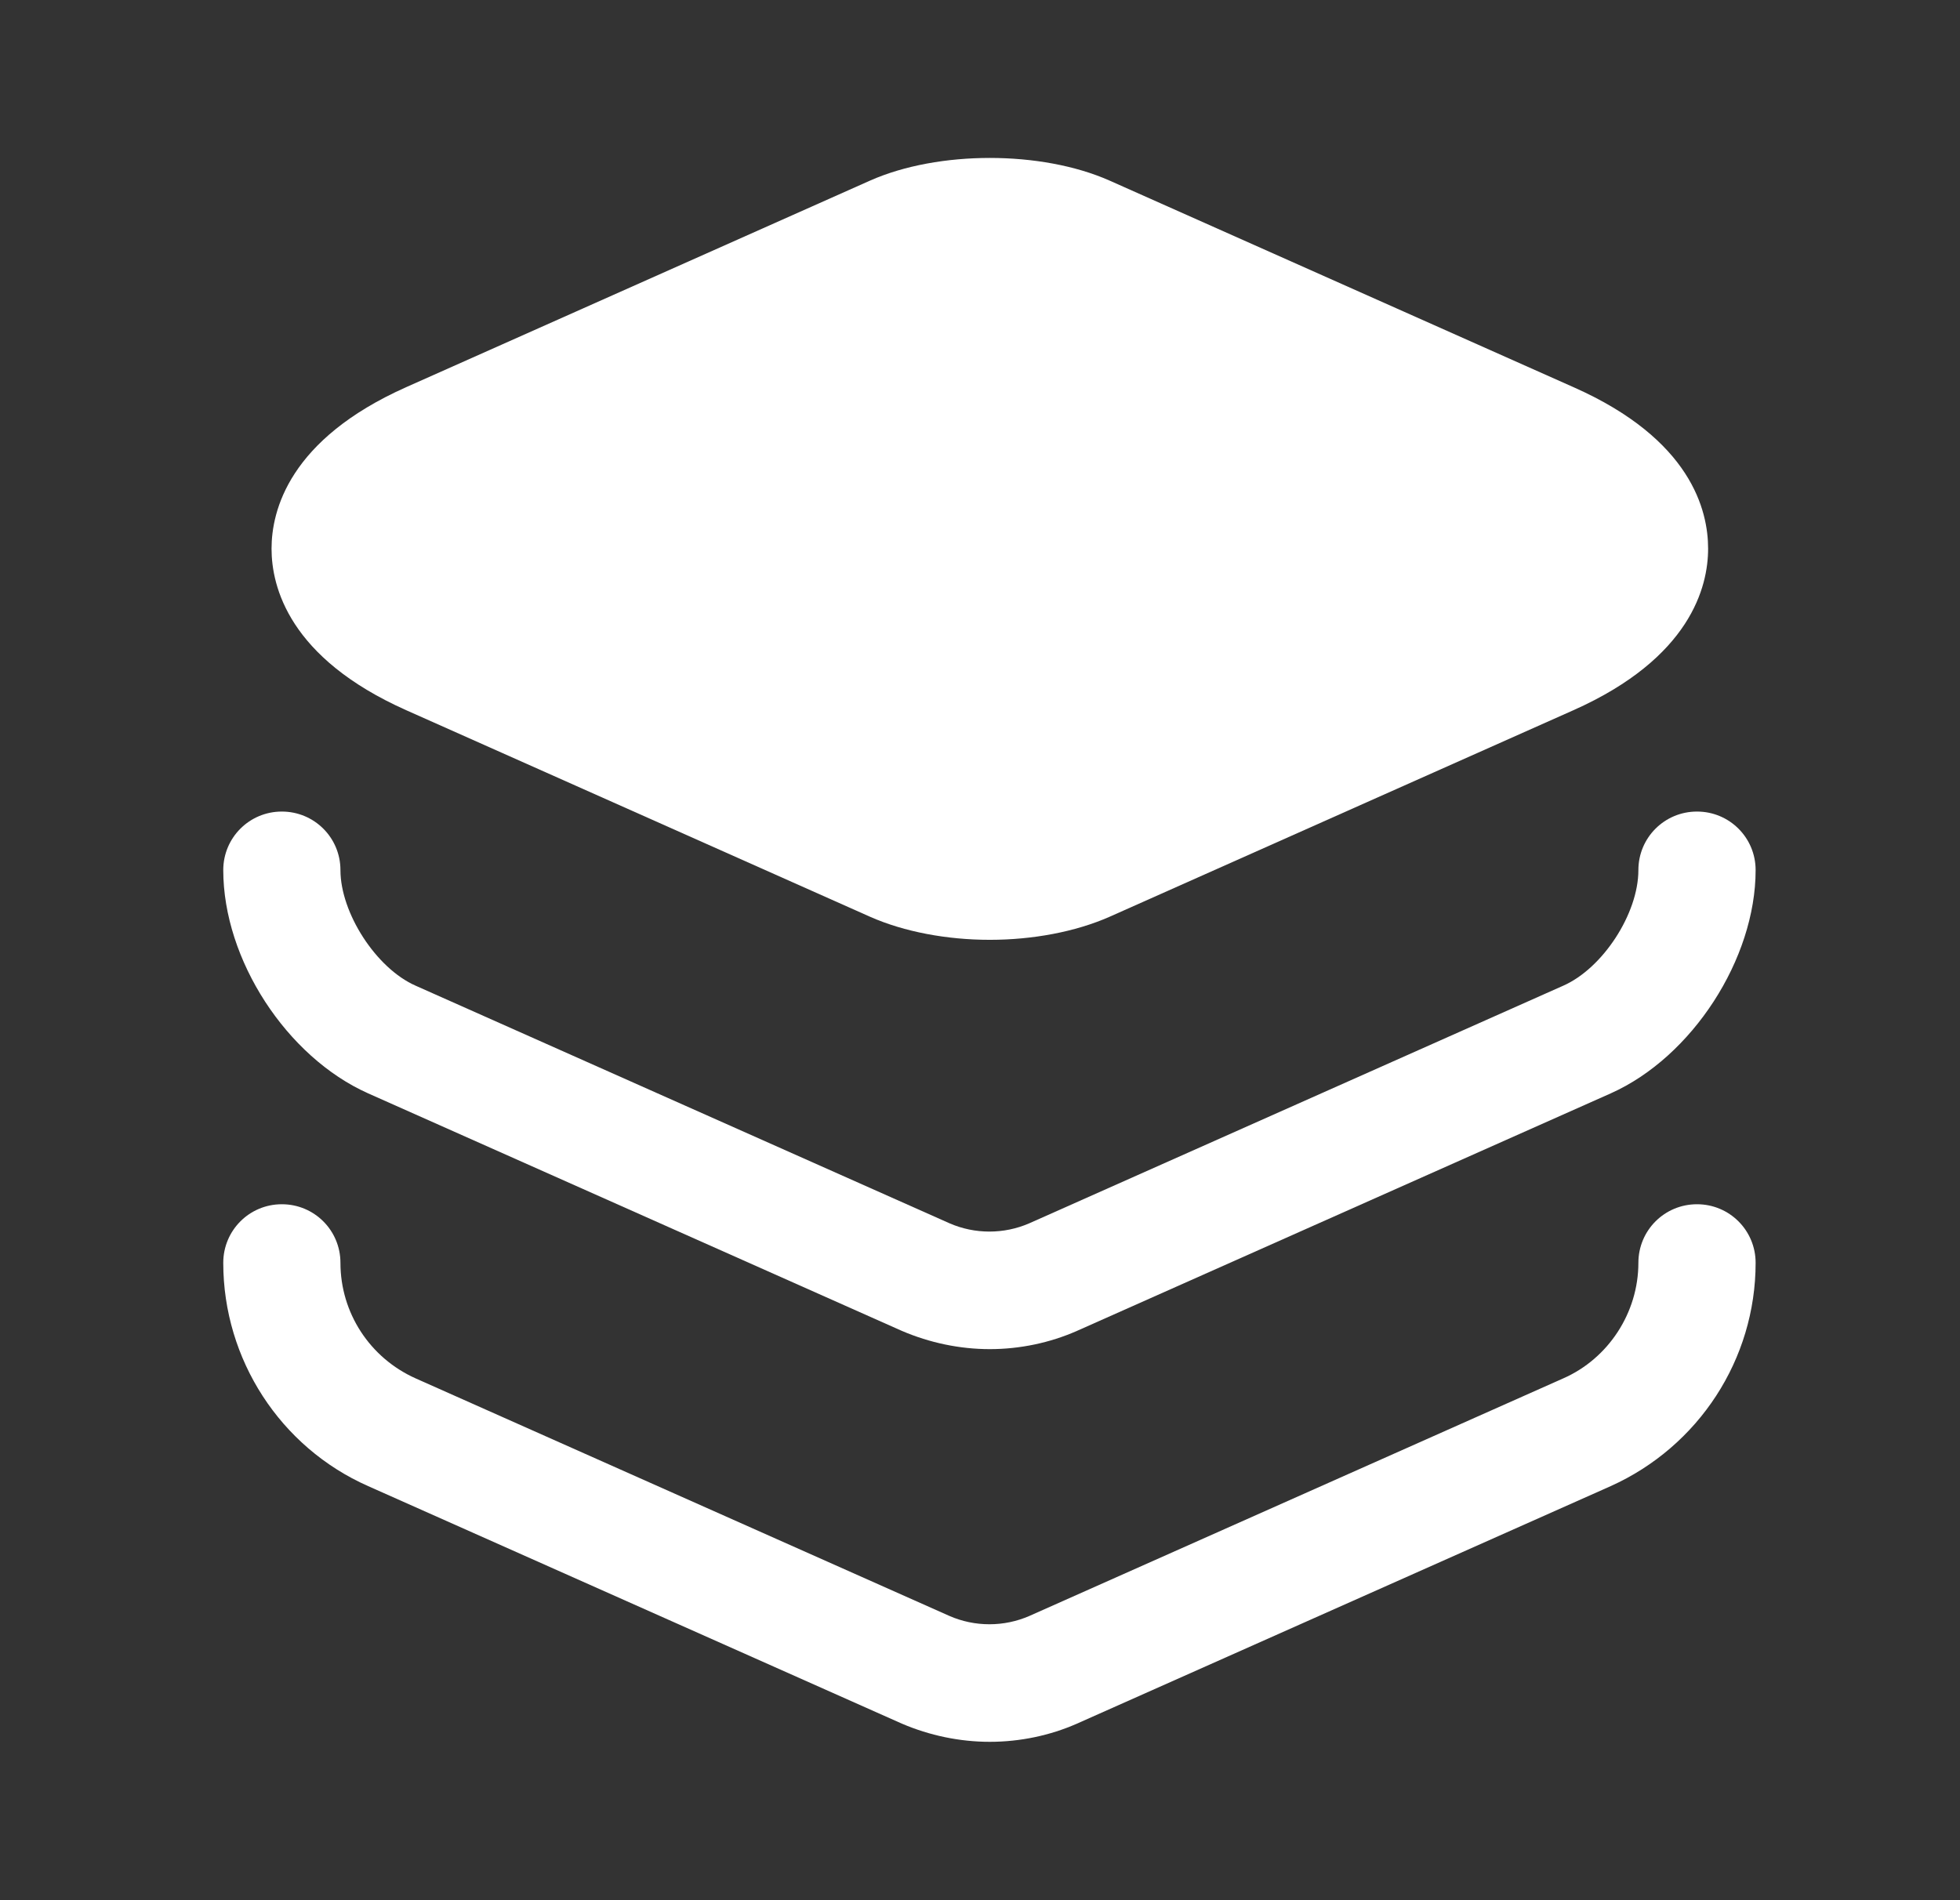 <svg width="33" height="32" viewBox="0 0 33 32" fill="none" xmlns="http://www.w3.org/2000/svg">
<rect x="0" y="0" width="33" height="32" fill="#333333" stroke="none"/>
<path d="M26.492 6.52L18.679 3.04C17.532 2.533 15.799 2.533 14.652 3.04L6.839 6.52C4.865 7.4 4.572 8.6 4.572 9.24C4.572 9.88 4.865 11.08 6.839 11.96L14.652 15.44C15.225 15.693 15.945 15.827 16.665 15.827C17.385 15.827 18.105 15.693 18.679 15.44L26.492 11.96C28.465 11.08 28.759 9.88 28.759 9.24C28.759 8.6 28.479 7.4 26.492 6.52Z" fill="white"/>
<path d="M16.665 22.72C16.159 22.72 15.652 22.613 15.185 22.413L6.199 18.413C4.825 17.8 3.759 16.16 3.759 14.653C3.759 14.107 4.199 13.667 4.745 13.667C5.292 13.667 5.732 14.107 5.732 14.653C5.732 15.373 6.332 16.307 6.999 16.6L15.985 20.6C16.412 20.787 16.905 20.787 17.332 20.6L26.319 16.6C26.985 16.307 27.585 15.387 27.585 14.653C27.585 14.107 28.025 13.667 28.572 13.667C29.119 13.667 29.559 14.107 29.559 14.653C29.559 16.147 28.492 17.8 27.119 18.413L18.132 22.413C17.679 22.613 17.172 22.72 16.665 22.72Z" fill="white"/>
<path d="M16.665 29.333C16.159 29.333 15.652 29.227 15.185 29.027L6.199 25.027C4.719 24.373 3.759 22.893 3.759 21.267C3.759 20.72 4.199 20.28 4.745 20.28C5.292 20.28 5.732 20.72 5.732 21.267C5.732 22.107 6.225 22.867 6.999 23.213L15.985 27.213C16.412 27.4 16.905 27.4 17.332 27.213L26.319 23.213C27.079 22.88 27.585 22.107 27.585 21.267C27.585 20.72 28.025 20.28 28.572 20.28C29.119 20.28 29.559 20.72 29.559 21.267C29.559 22.893 28.599 24.36 27.119 25.027L18.132 29.027C17.679 29.227 17.172 29.333 16.665 29.333Z" fill="white"/>
</svg>
